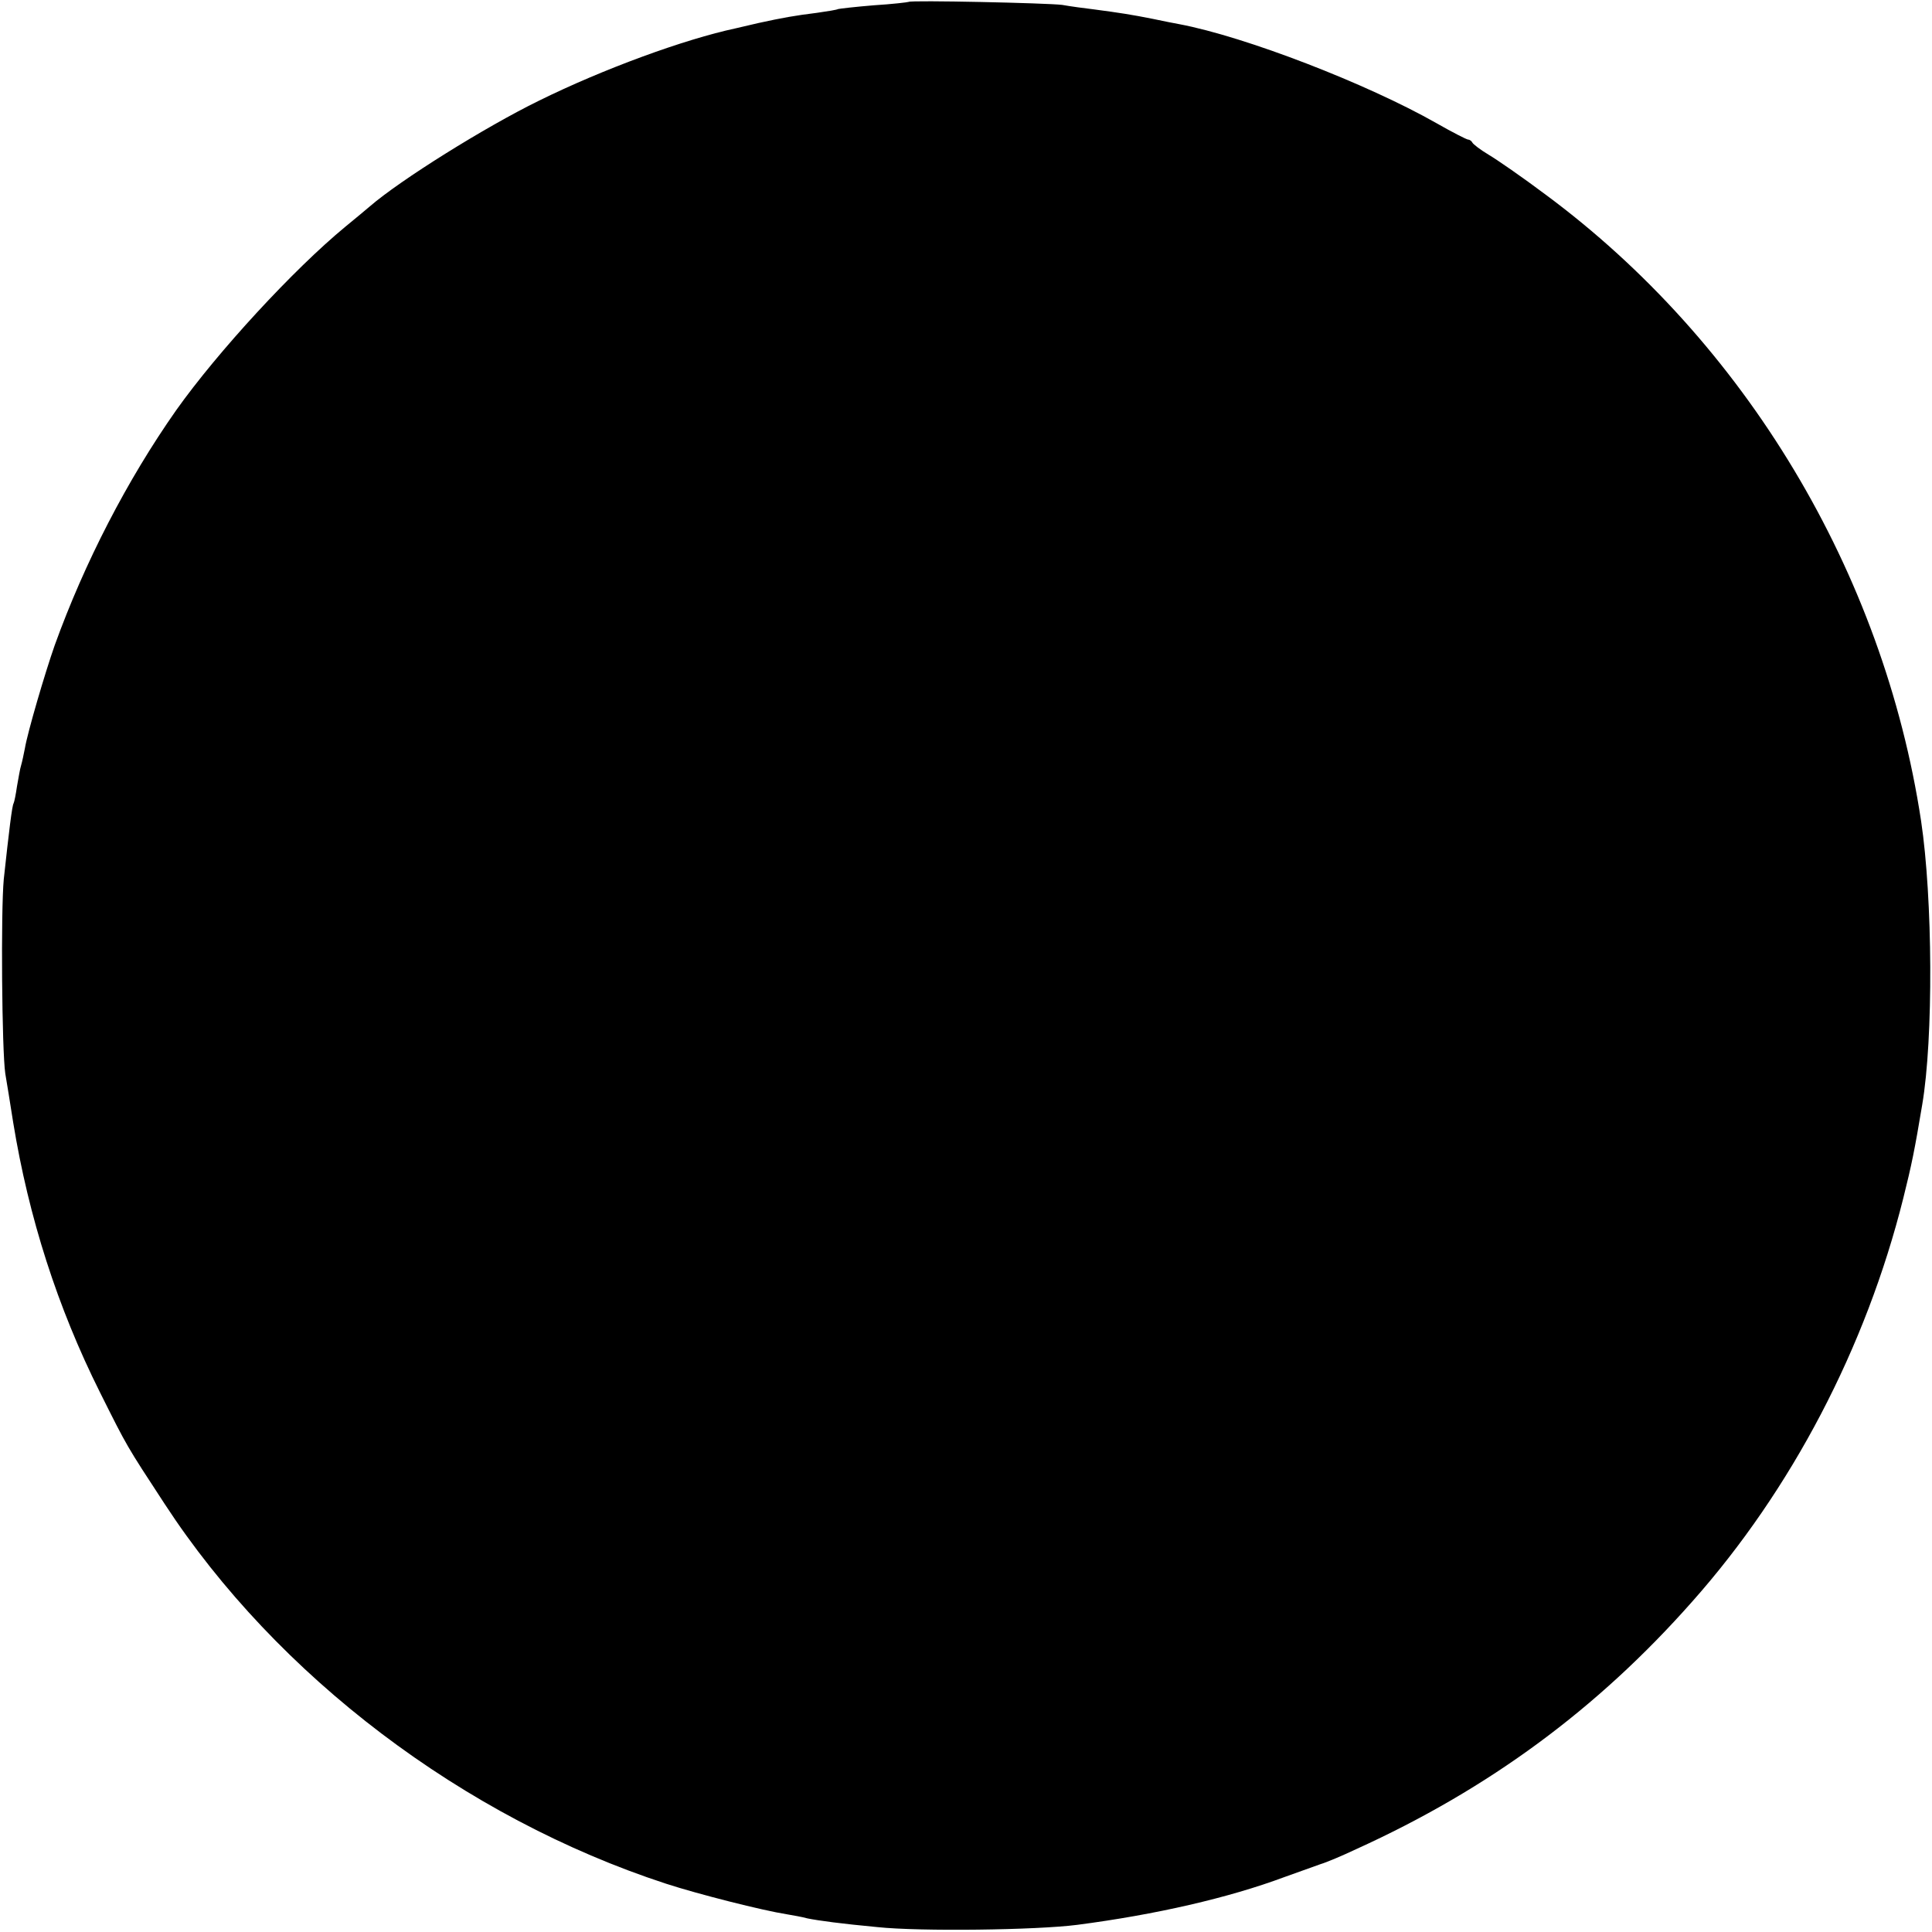 <?xml version="1.0" standalone="no"?>
<!DOCTYPE svg PUBLIC "-//W3C//DTD SVG 20010904//EN"
 "http://www.w3.org/TR/2001/REC-SVG-20010904/DTD/svg10.dtd">
<svg version="1.0" xmlns="http://www.w3.org/2000/svg"
 width="512pt" height="512pt" viewBox="0 0 512 512"
 preserveAspectRatio="xMidYMid meet">
<g transform="translate(0,512) scale(0.1,-0.1)"
fill="#000000" stroke="none">
<path d="M2408 5115 c-2 -1 -43 -6 -92 -9 -49 -4 -92 -9 -95 -10 -3 -2 -28 -6
-56 -10 -57 -7 -91 -13 -155 -27 -25 -6 -52 -12 -60 -14 -136 -29 -352 -108
-522 -192 -143 -70 -367 -210 -448 -280 -8 -7 -37 -31 -65 -54 -137 -113 -338
-331 -448 -486 -130 -185 -243 -404 -322 -623 -26 -74 -72 -231 -79 -273 -3
-15 -7 -35 -10 -45 -3 -9 -7 -34 -11 -56 -3 -21 -7 -41 -9 -45 -4 -6 -12 -72
-26 -201 -8 -85 -5 -454 4 -515 4 -22 13 -80 21 -130 41 -251 117 -489 230
-715 73 -146 69 -139 171 -295 298 -457 793 -832 1329 -1007 86 -28 256 -71
320 -81 17 -3 41 -7 55 -11 30 -6 89 -14 185 -23 113 -12 422 -8 530 6 207 27
400 71 550 127 39 14 81 29 95 34 14 4 57 22 95 40 350 159 638 371 889 655
264 297 461 674 560 1070 22 88 30 127 50 247 30 176 28 547 -3 753 -100 658
-466 1268 -996 1660 -60 45 -128 92 -150 105 -22 13 -41 28 -43 32 -2 4 -7 8
-11 8 -4 0 -43 20 -85 44 -183 104 -506 229 -681 262 -11 2 -42 8 -70 14 -55
11 -87 16 -155 25 -25 3 -63 8 -85 12 -39 5 -402 13 -407 8z"/>
</g>
</svg>
